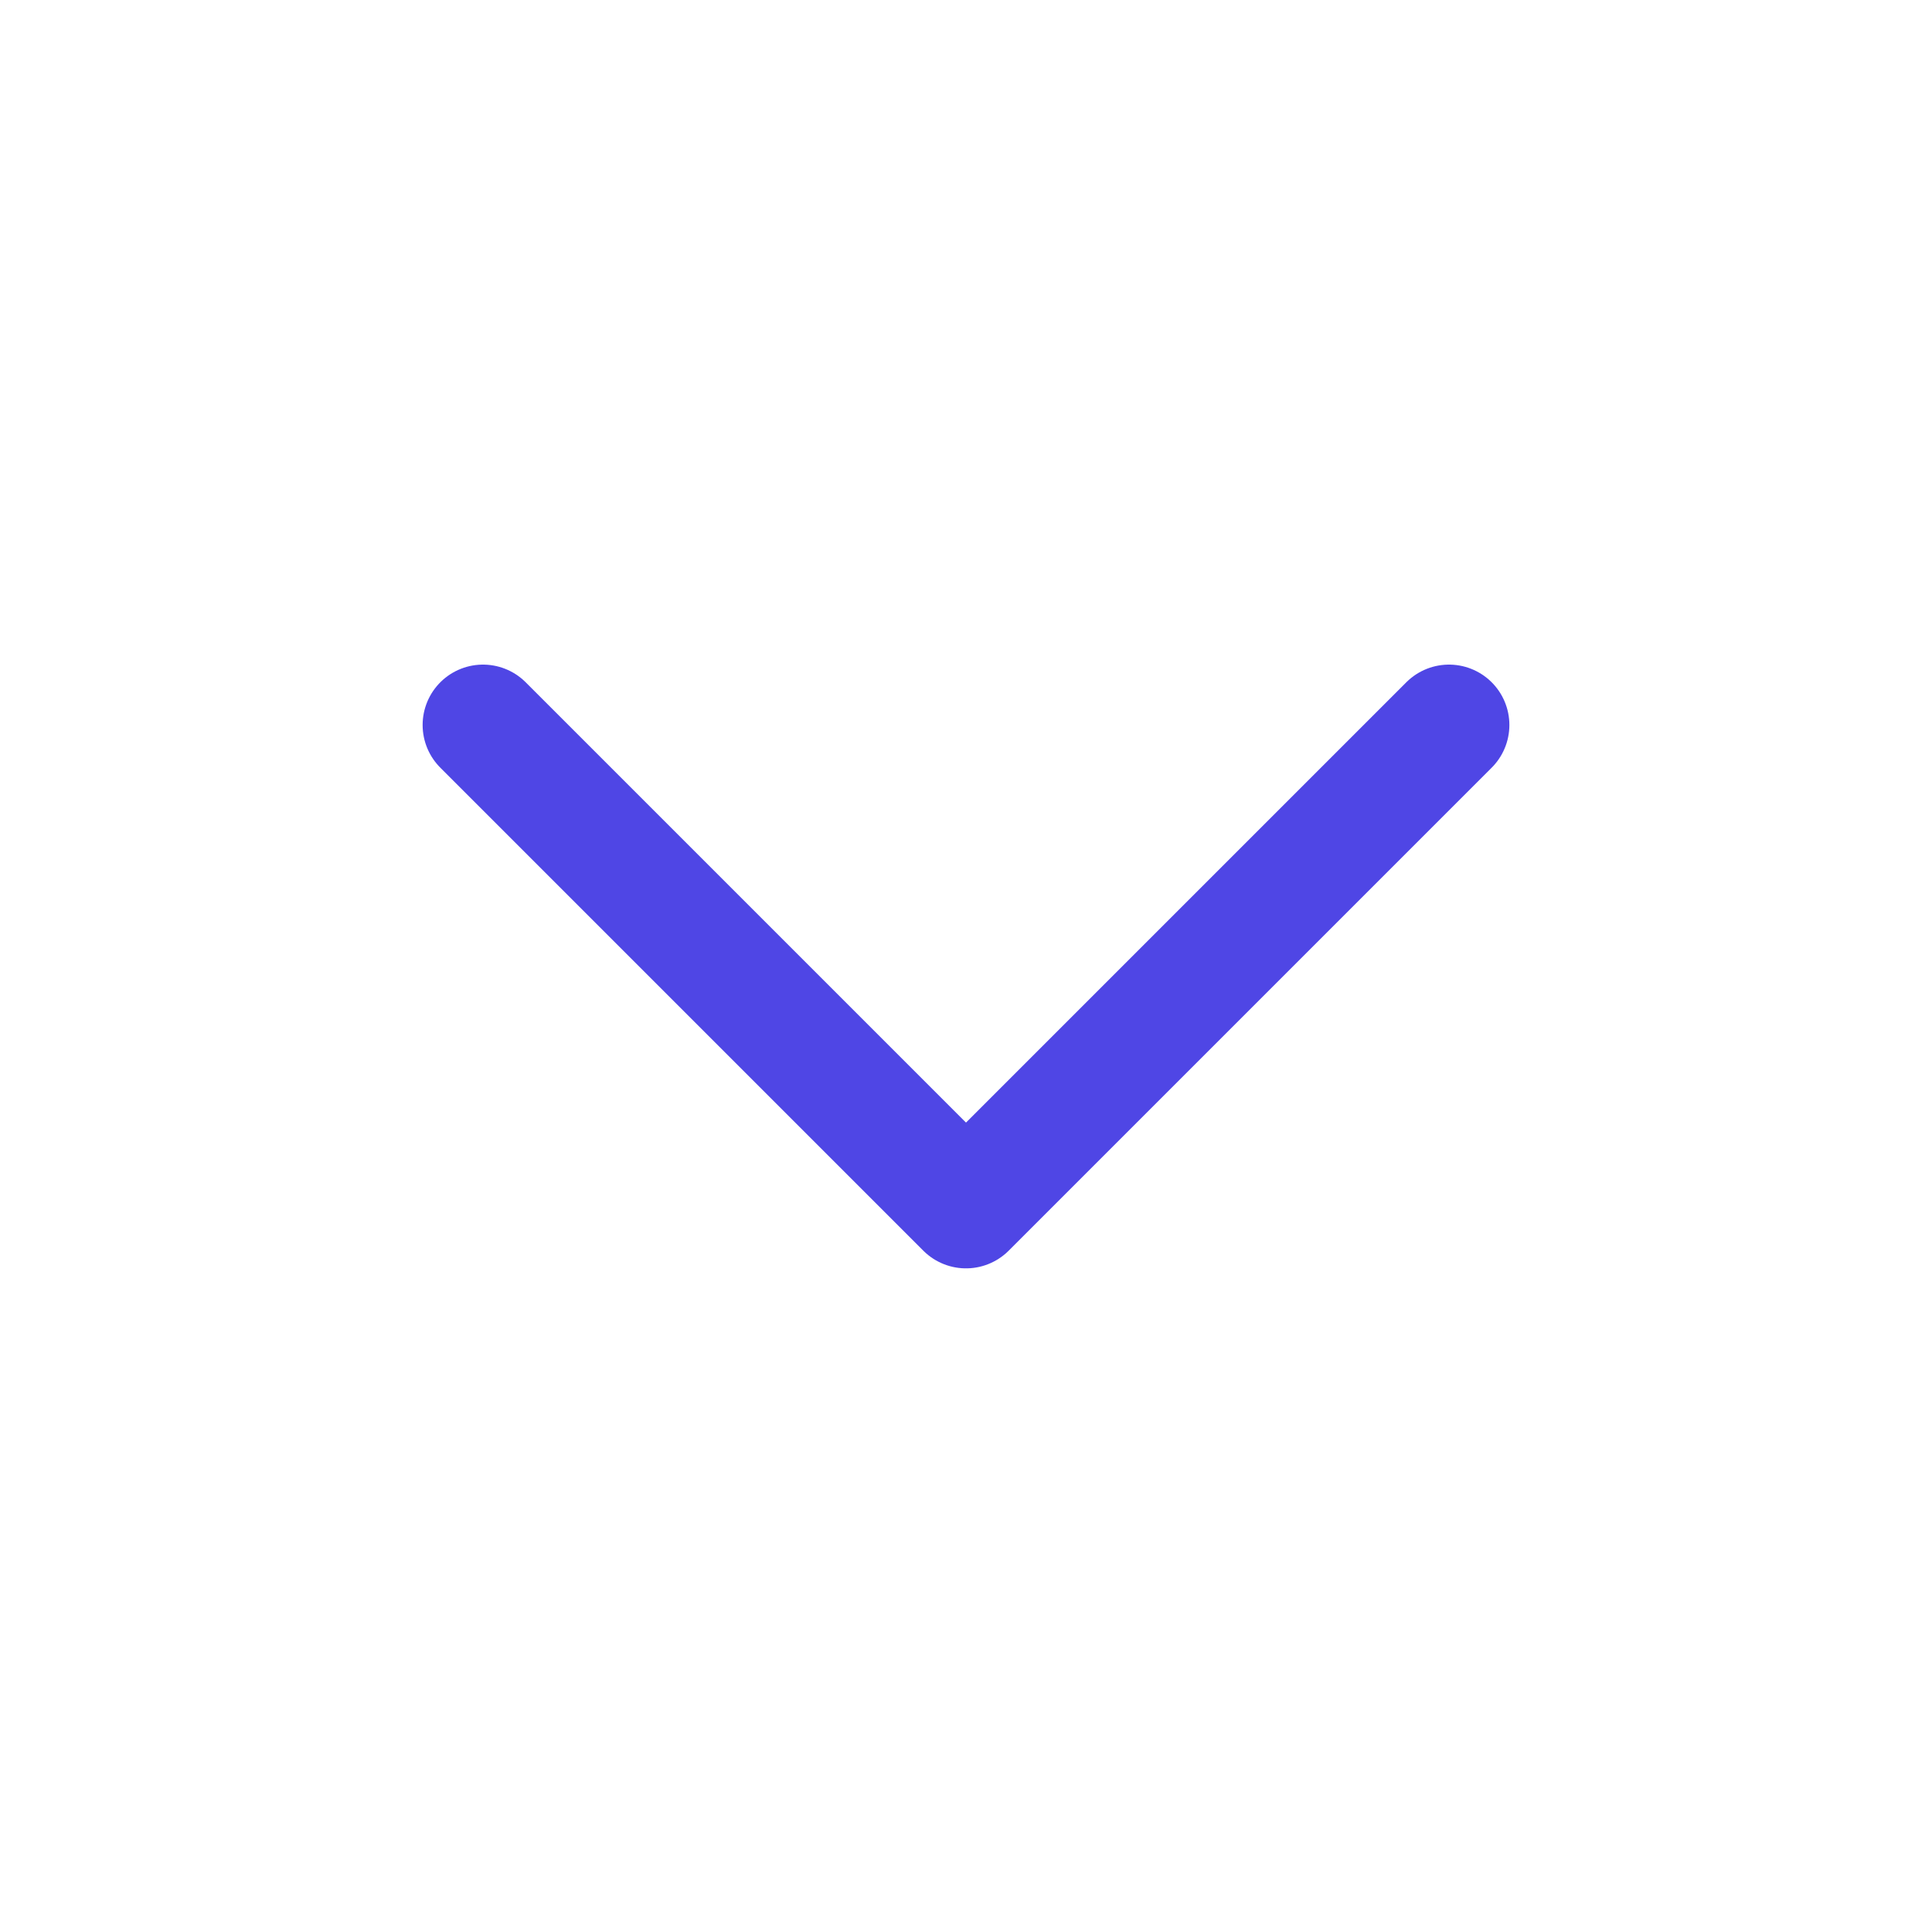 <svg width="32" height="32" viewBox="0 0 32 32" fill="none" xmlns="http://www.w3.org/2000/svg">
<path d="M8 12.008L16 20.008L24 12.008" stroke="#4F46E5" stroke-width="2" stroke-linecap="round" stroke-linejoin="round"/>
</svg>
